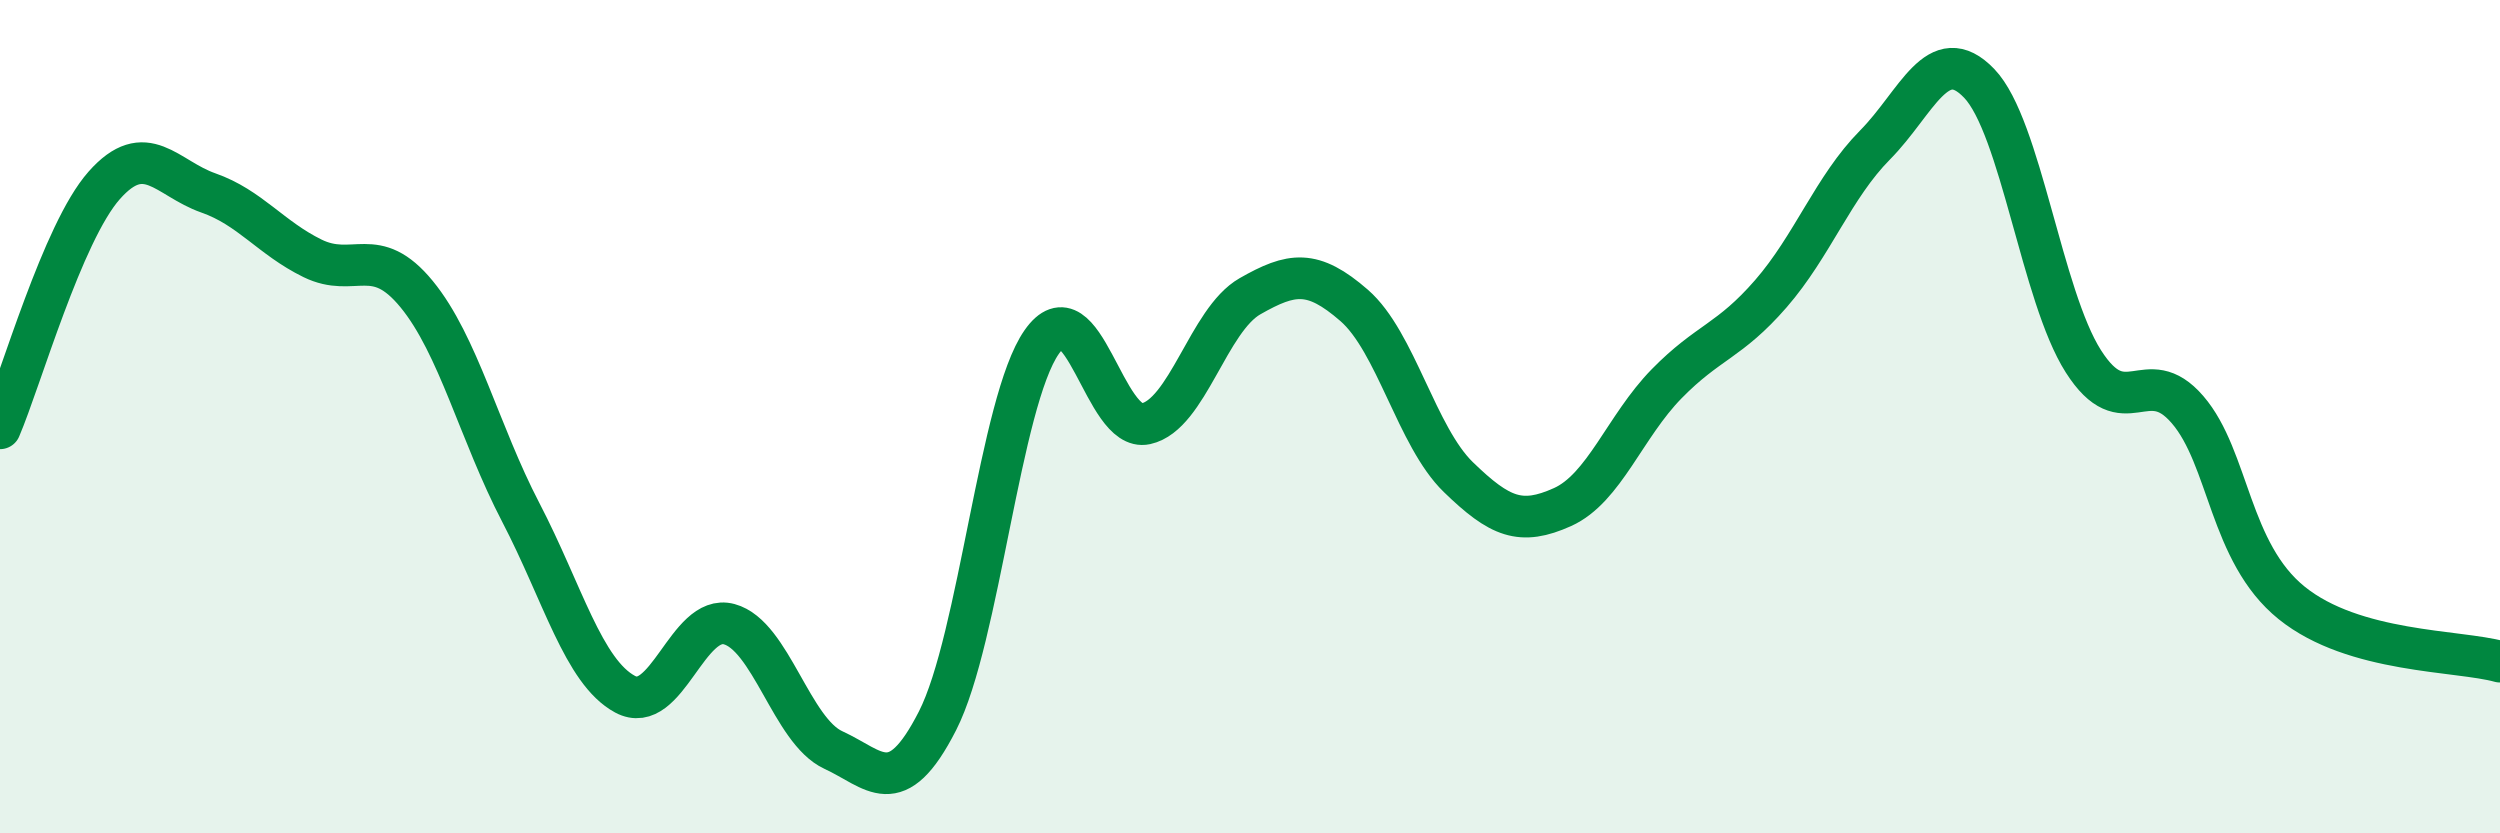 
    <svg width="60" height="20" viewBox="0 0 60 20" xmlns="http://www.w3.org/2000/svg">
      <path
        d="M 0,10.28 C 0.5,9.11 1.5,5.58 2.5,4.45 C 3.5,3.32 4,4.28 5,4.63 C 6,4.98 6.5,5.71 7.5,6.2 C 8.5,6.69 9,5.84 10,7.06 C 11,8.28 11.5,10.38 12.5,12.3 C 13.5,14.22 14,16.12 15,16.66 C 16,17.2 16.5,14.71 17.5,14.98 C 18.5,15.25 19,17.54 20,18 C 21,18.46 21.5,19.26 22.5,17.3 C 23.5,15.34 24,9.64 25,8.21 C 26,6.78 26.5,10.39 27.5,10.17 C 28.5,9.95 29,7.68 30,7.11 C 31,6.54 31.5,6.46 32.5,7.33 C 33.5,8.2 34,10.48 35,11.45 C 36,12.42 36.5,12.62 37.5,12.17 C 38.5,11.72 39,10.23 40,9.21 C 41,8.19 41.5,8.2 42.5,7.05 C 43.5,5.9 44,4.49 45,3.48 C 46,2.47 46.5,0.96 47.5,2 C 48.5,3.04 49,7.1 50,8.67 C 51,10.24 51.5,8.67 52.5,9.83 C 53.5,10.99 53.5,13.26 55,14.47 C 56.5,15.68 59,15.6 60,15.88L60 20L0 20Z"
        fill="#008740"
        opacity="0.1"
        stroke-linecap="round"
        stroke-linejoin="round"
      />
      <path
        d="M 0,10.28 C 0.5,9.11 1.5,5.58 2.5,4.45 C 3.5,3.32 4,4.28 5,4.63 C 6,4.98 6.5,5.71 7.5,6.2 C 8.5,6.69 9,5.84 10,7.06 C 11,8.28 11.5,10.38 12.5,12.3 C 13.5,14.22 14,16.12 15,16.66 C 16,17.2 16.5,14.71 17.5,14.98 C 18.5,15.25 19,17.54 20,18 C 21,18.46 21.5,19.26 22.5,17.3 C 23.5,15.34 24,9.64 25,8.21 C 26,6.78 26.5,10.39 27.5,10.17 C 28.5,9.95 29,7.68 30,7.11 C 31,6.54 31.5,6.46 32.5,7.33 C 33.5,8.2 34,10.48 35,11.45 C 36,12.42 36.5,12.62 37.5,12.17 C 38.5,11.72 39,10.23 40,9.21 C 41,8.19 41.5,8.2 42.5,7.05 C 43.5,5.9 44,4.49 45,3.48 C 46,2.47 46.5,0.96 47.5,2 C 48.5,3.04 49,7.1 50,8.67 C 51,10.24 51.5,8.67 52.5,9.83 C 53.5,10.99 53.5,13.26 55,14.47 C 56.5,15.68 59,15.6 60,15.88"
        stroke="#008740"
        stroke-width="1"
        fill="none"
        stroke-linecap="round"
        stroke-linejoin="round"
      />
    </svg>
  